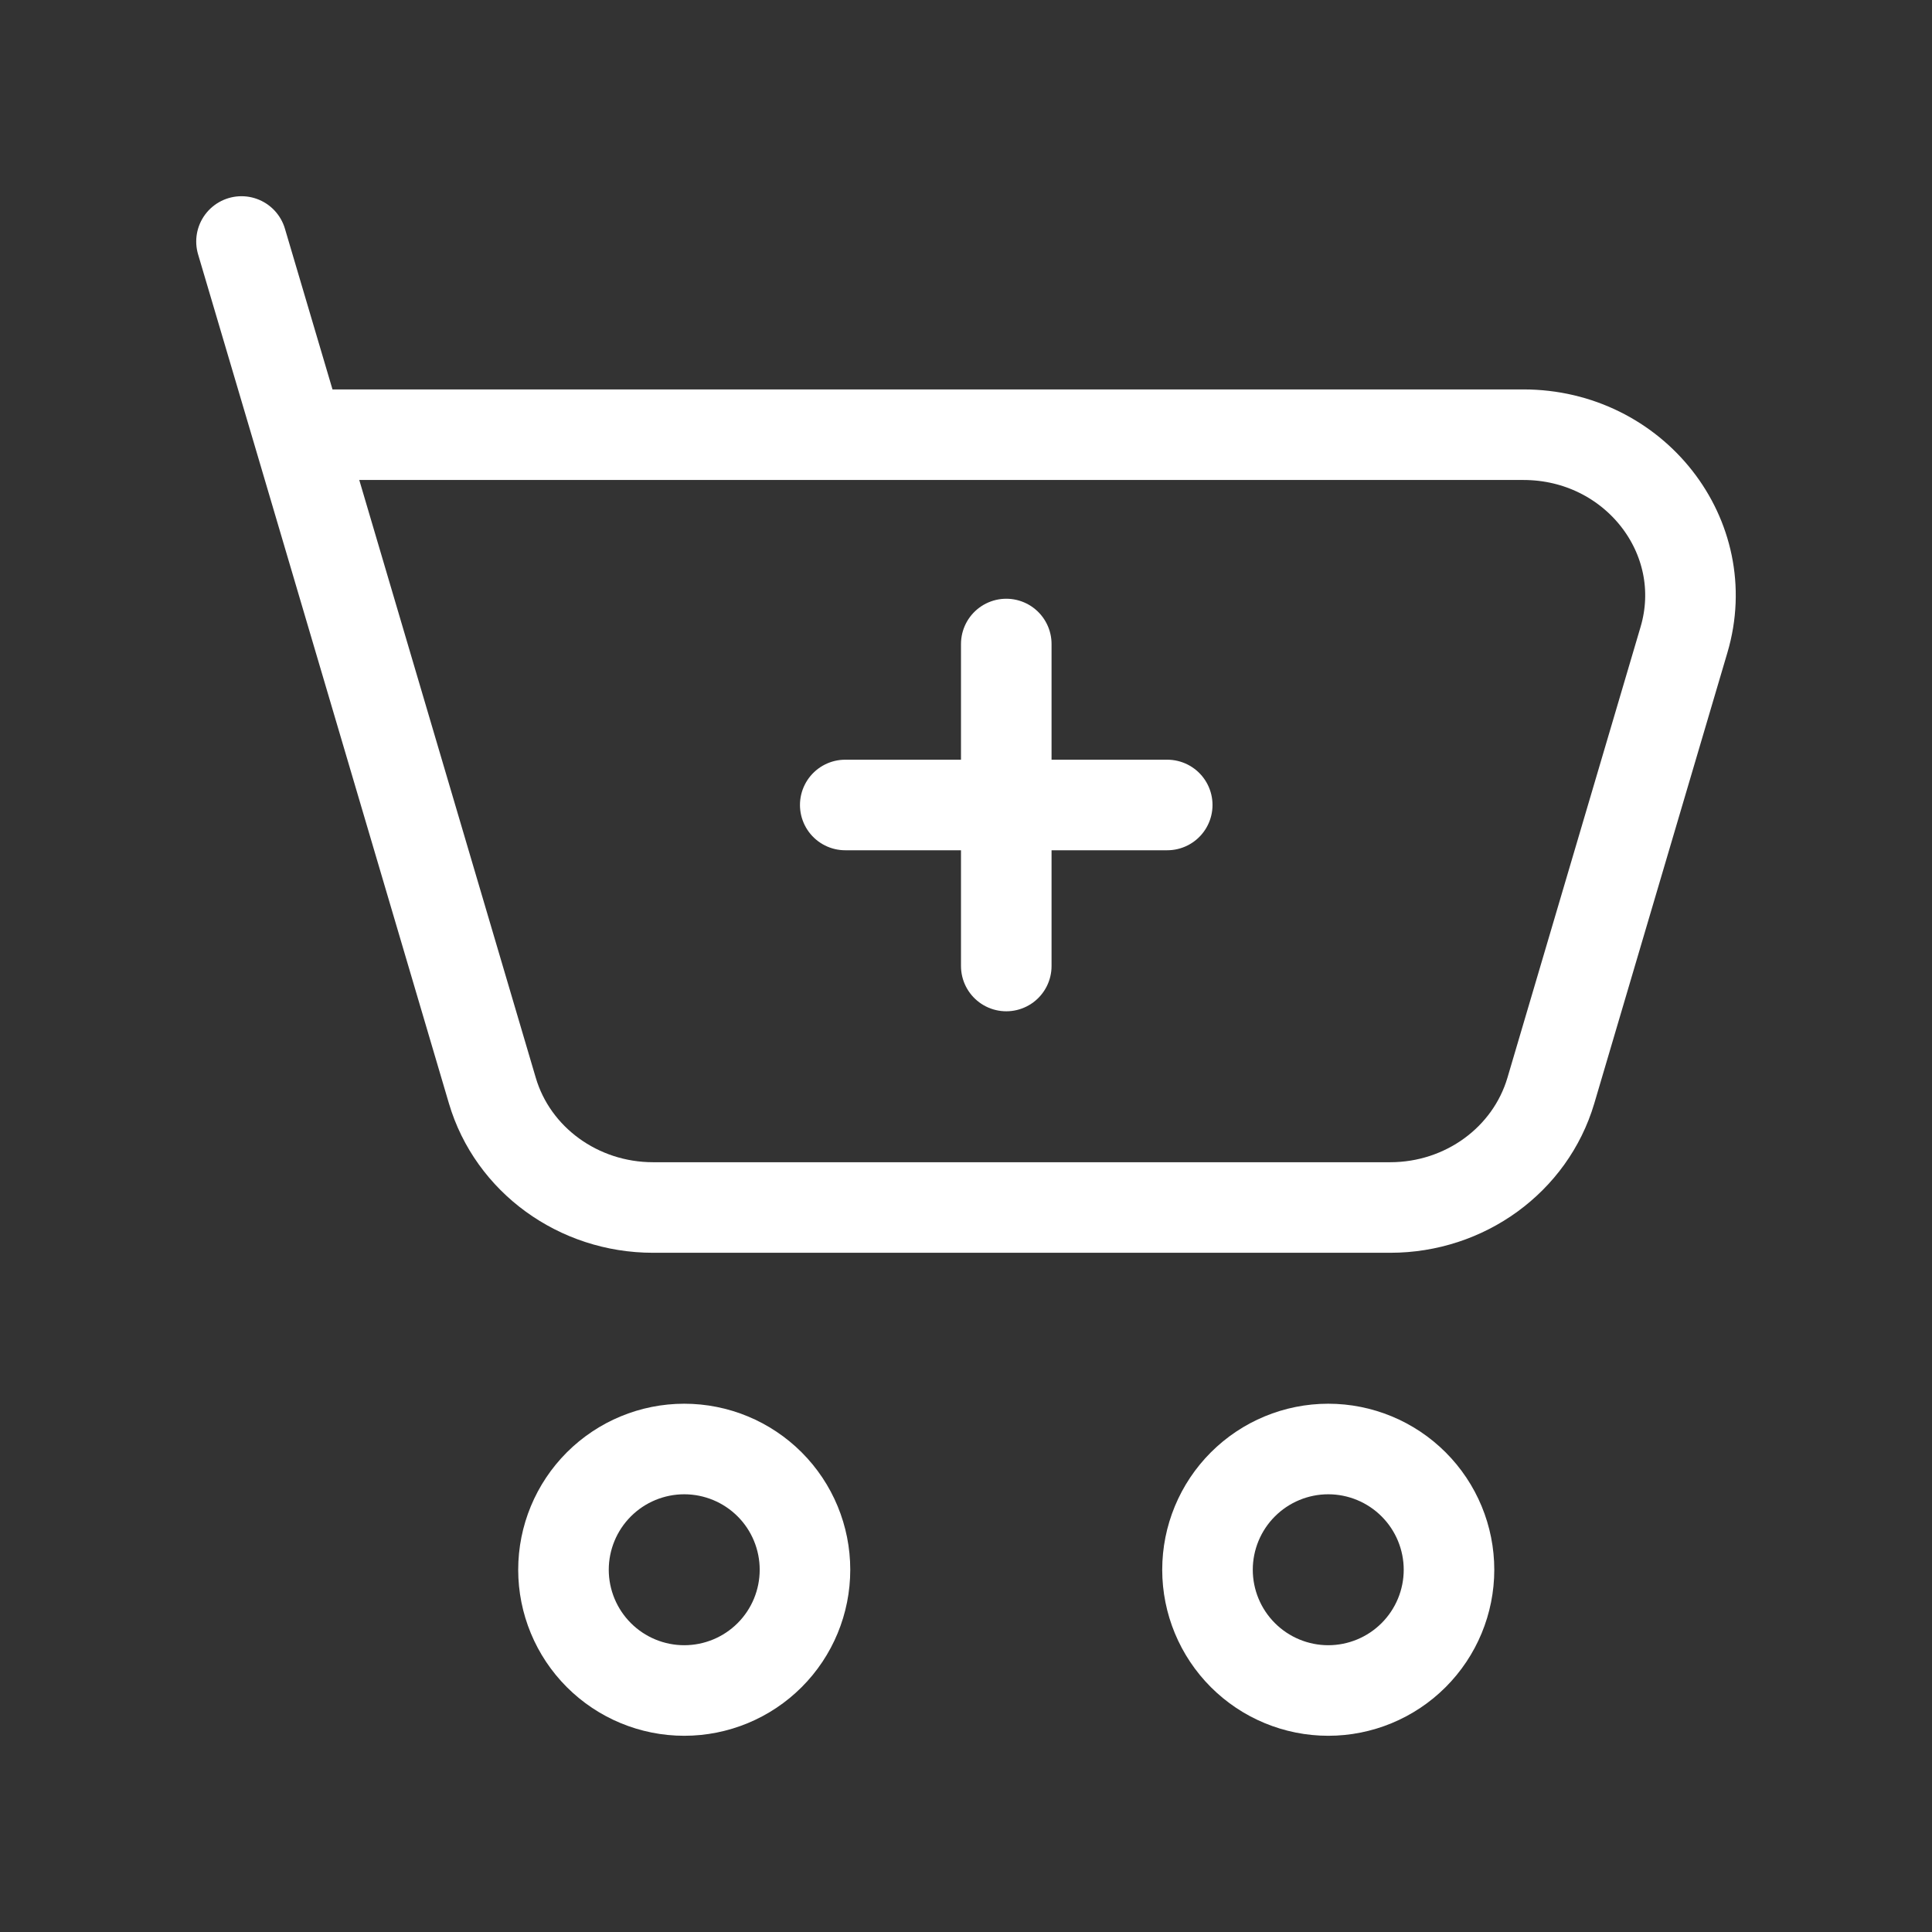 <svg width="32" height="32" viewBox="0 0 32 32" fill="none" xmlns="http://www.w3.org/2000/svg">
<rect x="0" y="0" width="32" height="32" fill="#333333" stroke="none"/>
<path d="M14 13.333H19.333M16.667 10.667V16M4.947 7.2H25.232C27.069 7.2 28.396 8.893 27.892 10.597L25.687 18.064C25.347 19.211 24.261 20 23.027 20H10.816C9.58 20 8.493 19.209 8.155 18.064L4.947 7.2ZM4.947 7.2L4 4M22 28C22.53 28 23.039 27.789 23.414 27.414C23.789 27.039 24 26.53 24 26C24 25.47 23.789 24.961 23.414 24.586C23.039 24.211 22.53 24 22 24C21.47 24 20.961 24.211 20.586 24.586C20.211 24.961 20 25.47 20 26C20 26.53 20.211 27.039 20.586 27.414C20.961 27.789 21.47 28 22 28ZM11.333 28C11.864 28 12.373 27.789 12.748 27.414C13.123 27.039 13.333 26.53 13.333 26C13.333 25.47 13.123 24.961 12.748 24.586C12.373 24.211 11.864 24 11.333 24C10.803 24 10.294 24.211 9.919 24.586C9.544 24.961 9.333 25.47 9.333 26C9.333 26.53 9.544 27.039 9.919 27.414C10.294 27.789 10.803 28 11.333 28Z" stroke="white" stroke-width="1.5" stroke-linecap="round" stroke-linejoin="round"/>
</svg>
